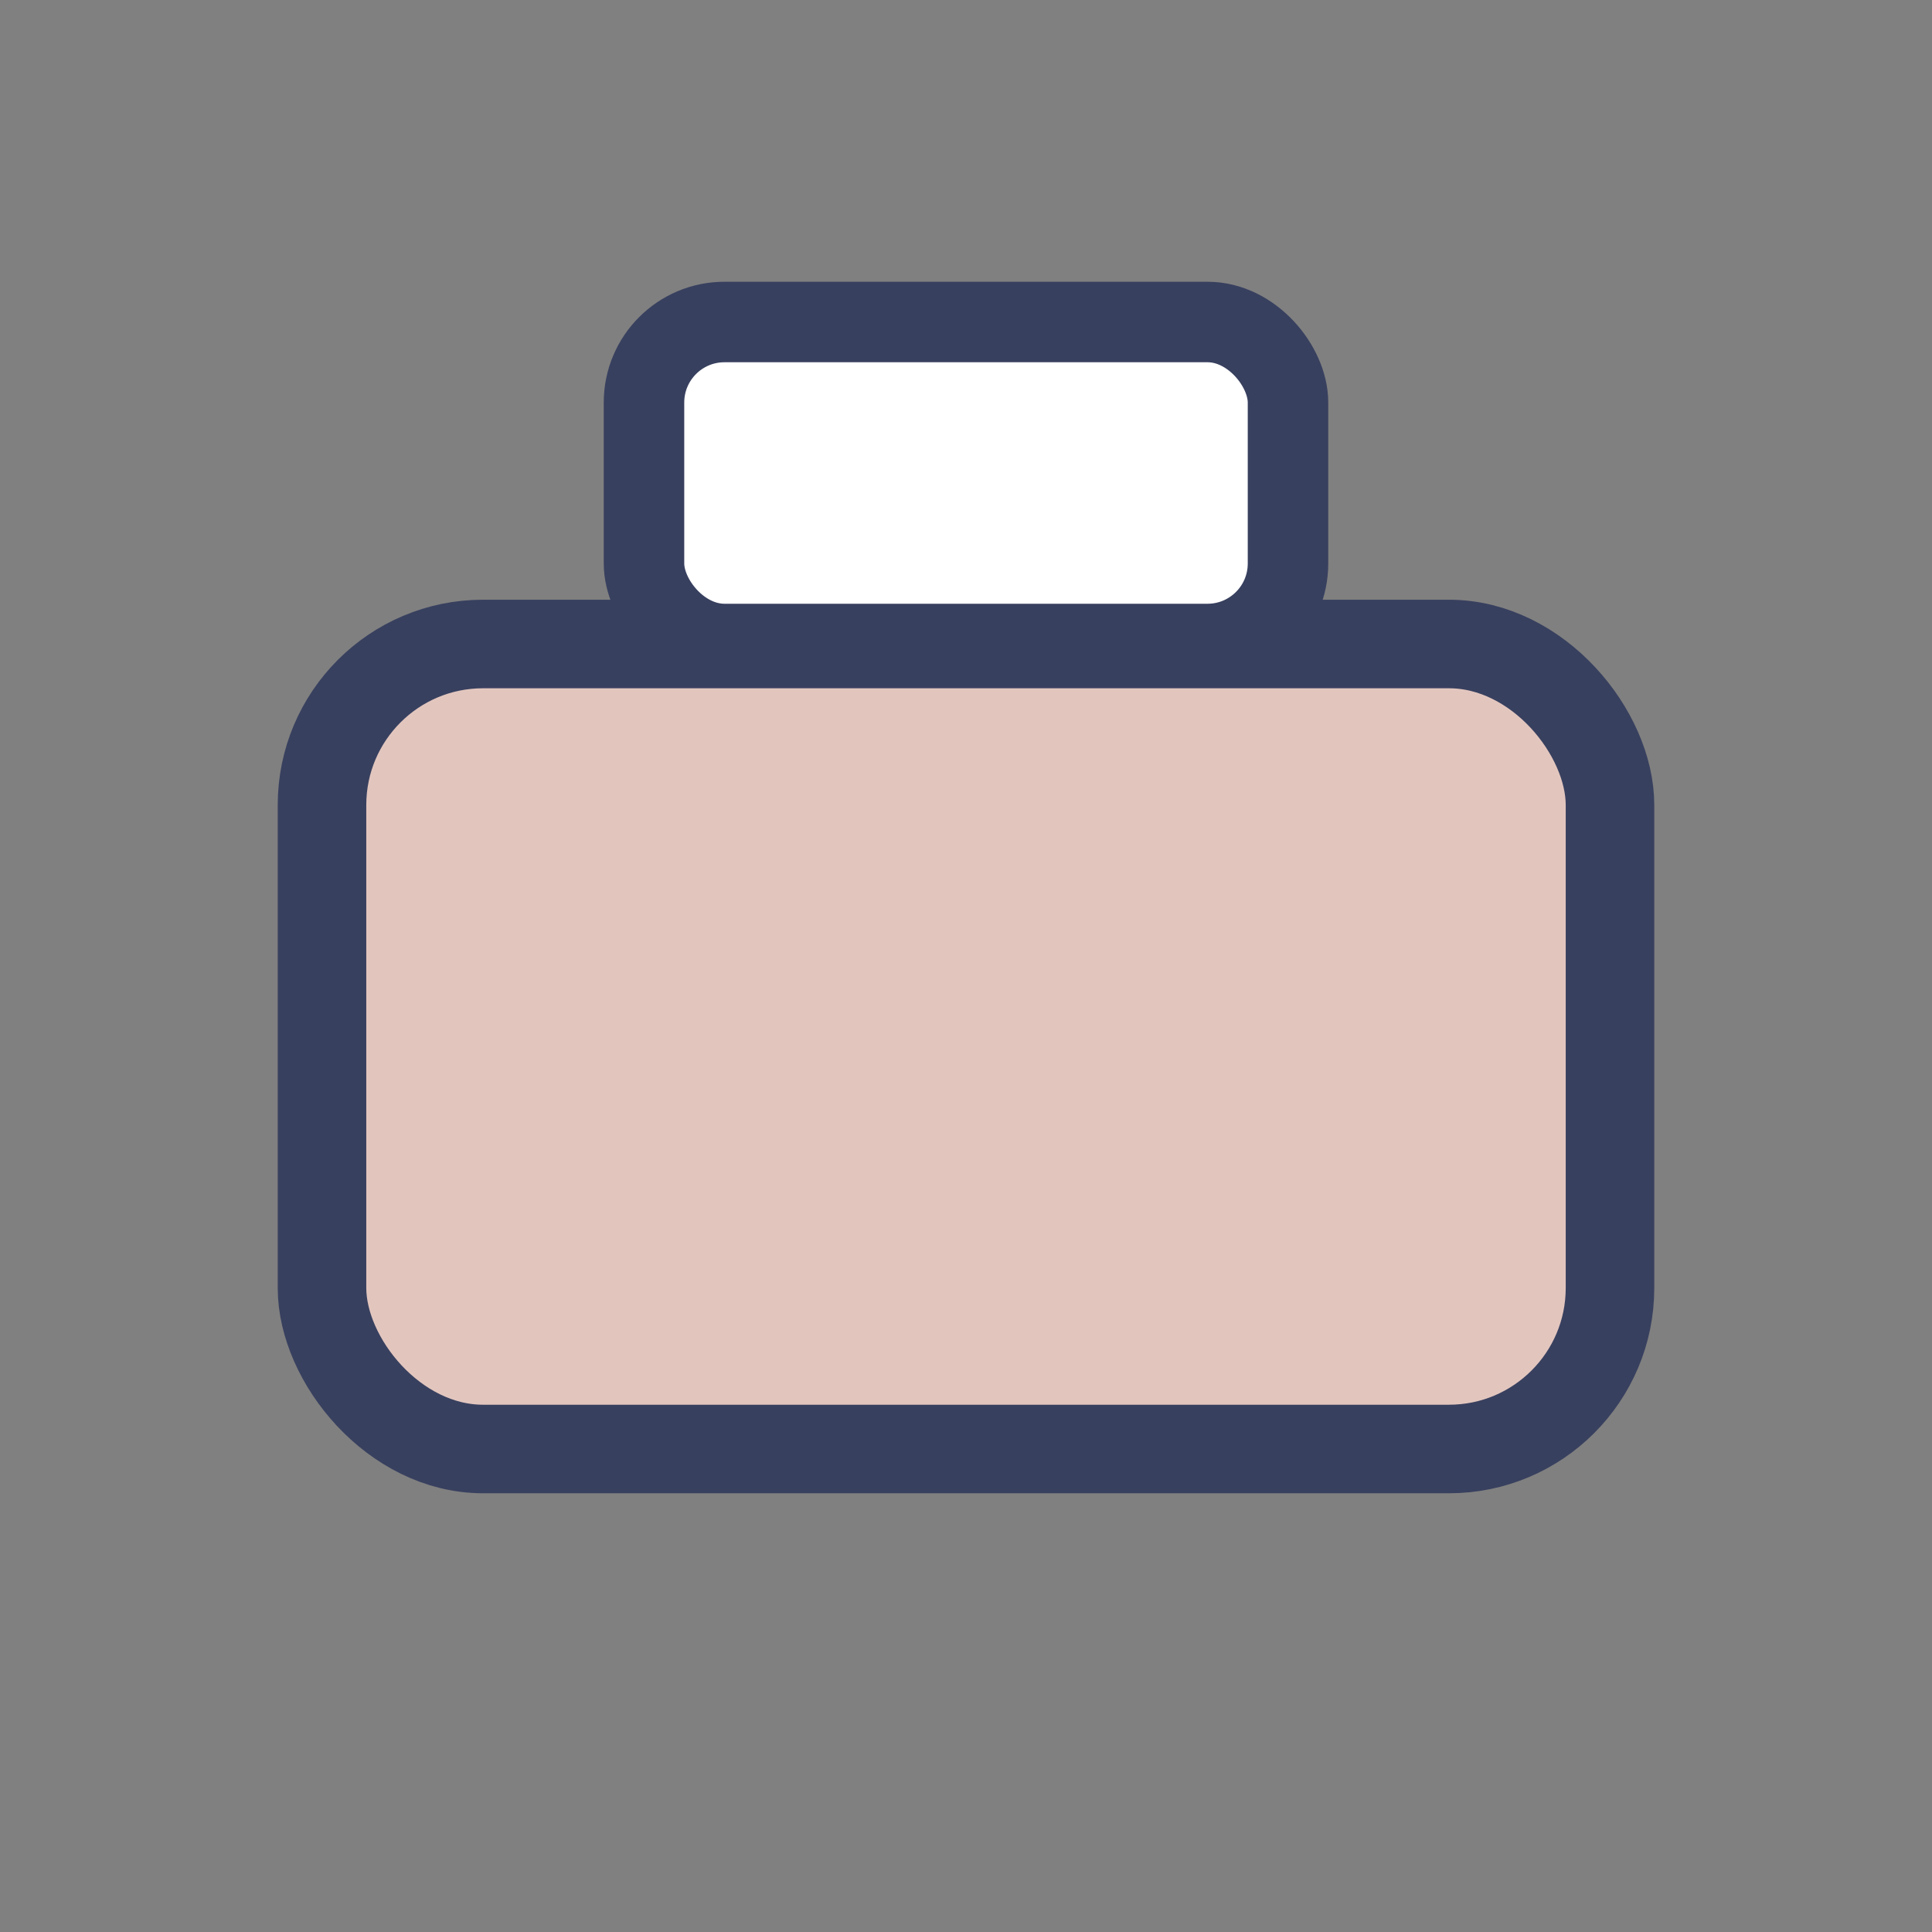 <?xml version="1.0" encoding="UTF-8"?>
<svg xmlns="http://www.w3.org/2000/svg" width="24" height="24" viewBox="0 0 24 24"><rect x="0" y="0" width="24" height="24" fill="#808080" stroke="none"/><rect x="4" y="8" width="16" height="10" rx="2" fill="#E2C6BE" stroke="#38405F" stroke-width="1.1"/><rect x="8" y="4" width="8" height="4" rx="1" fill="#FFFFFF" stroke="#38405F" stroke-width="1"/></svg>